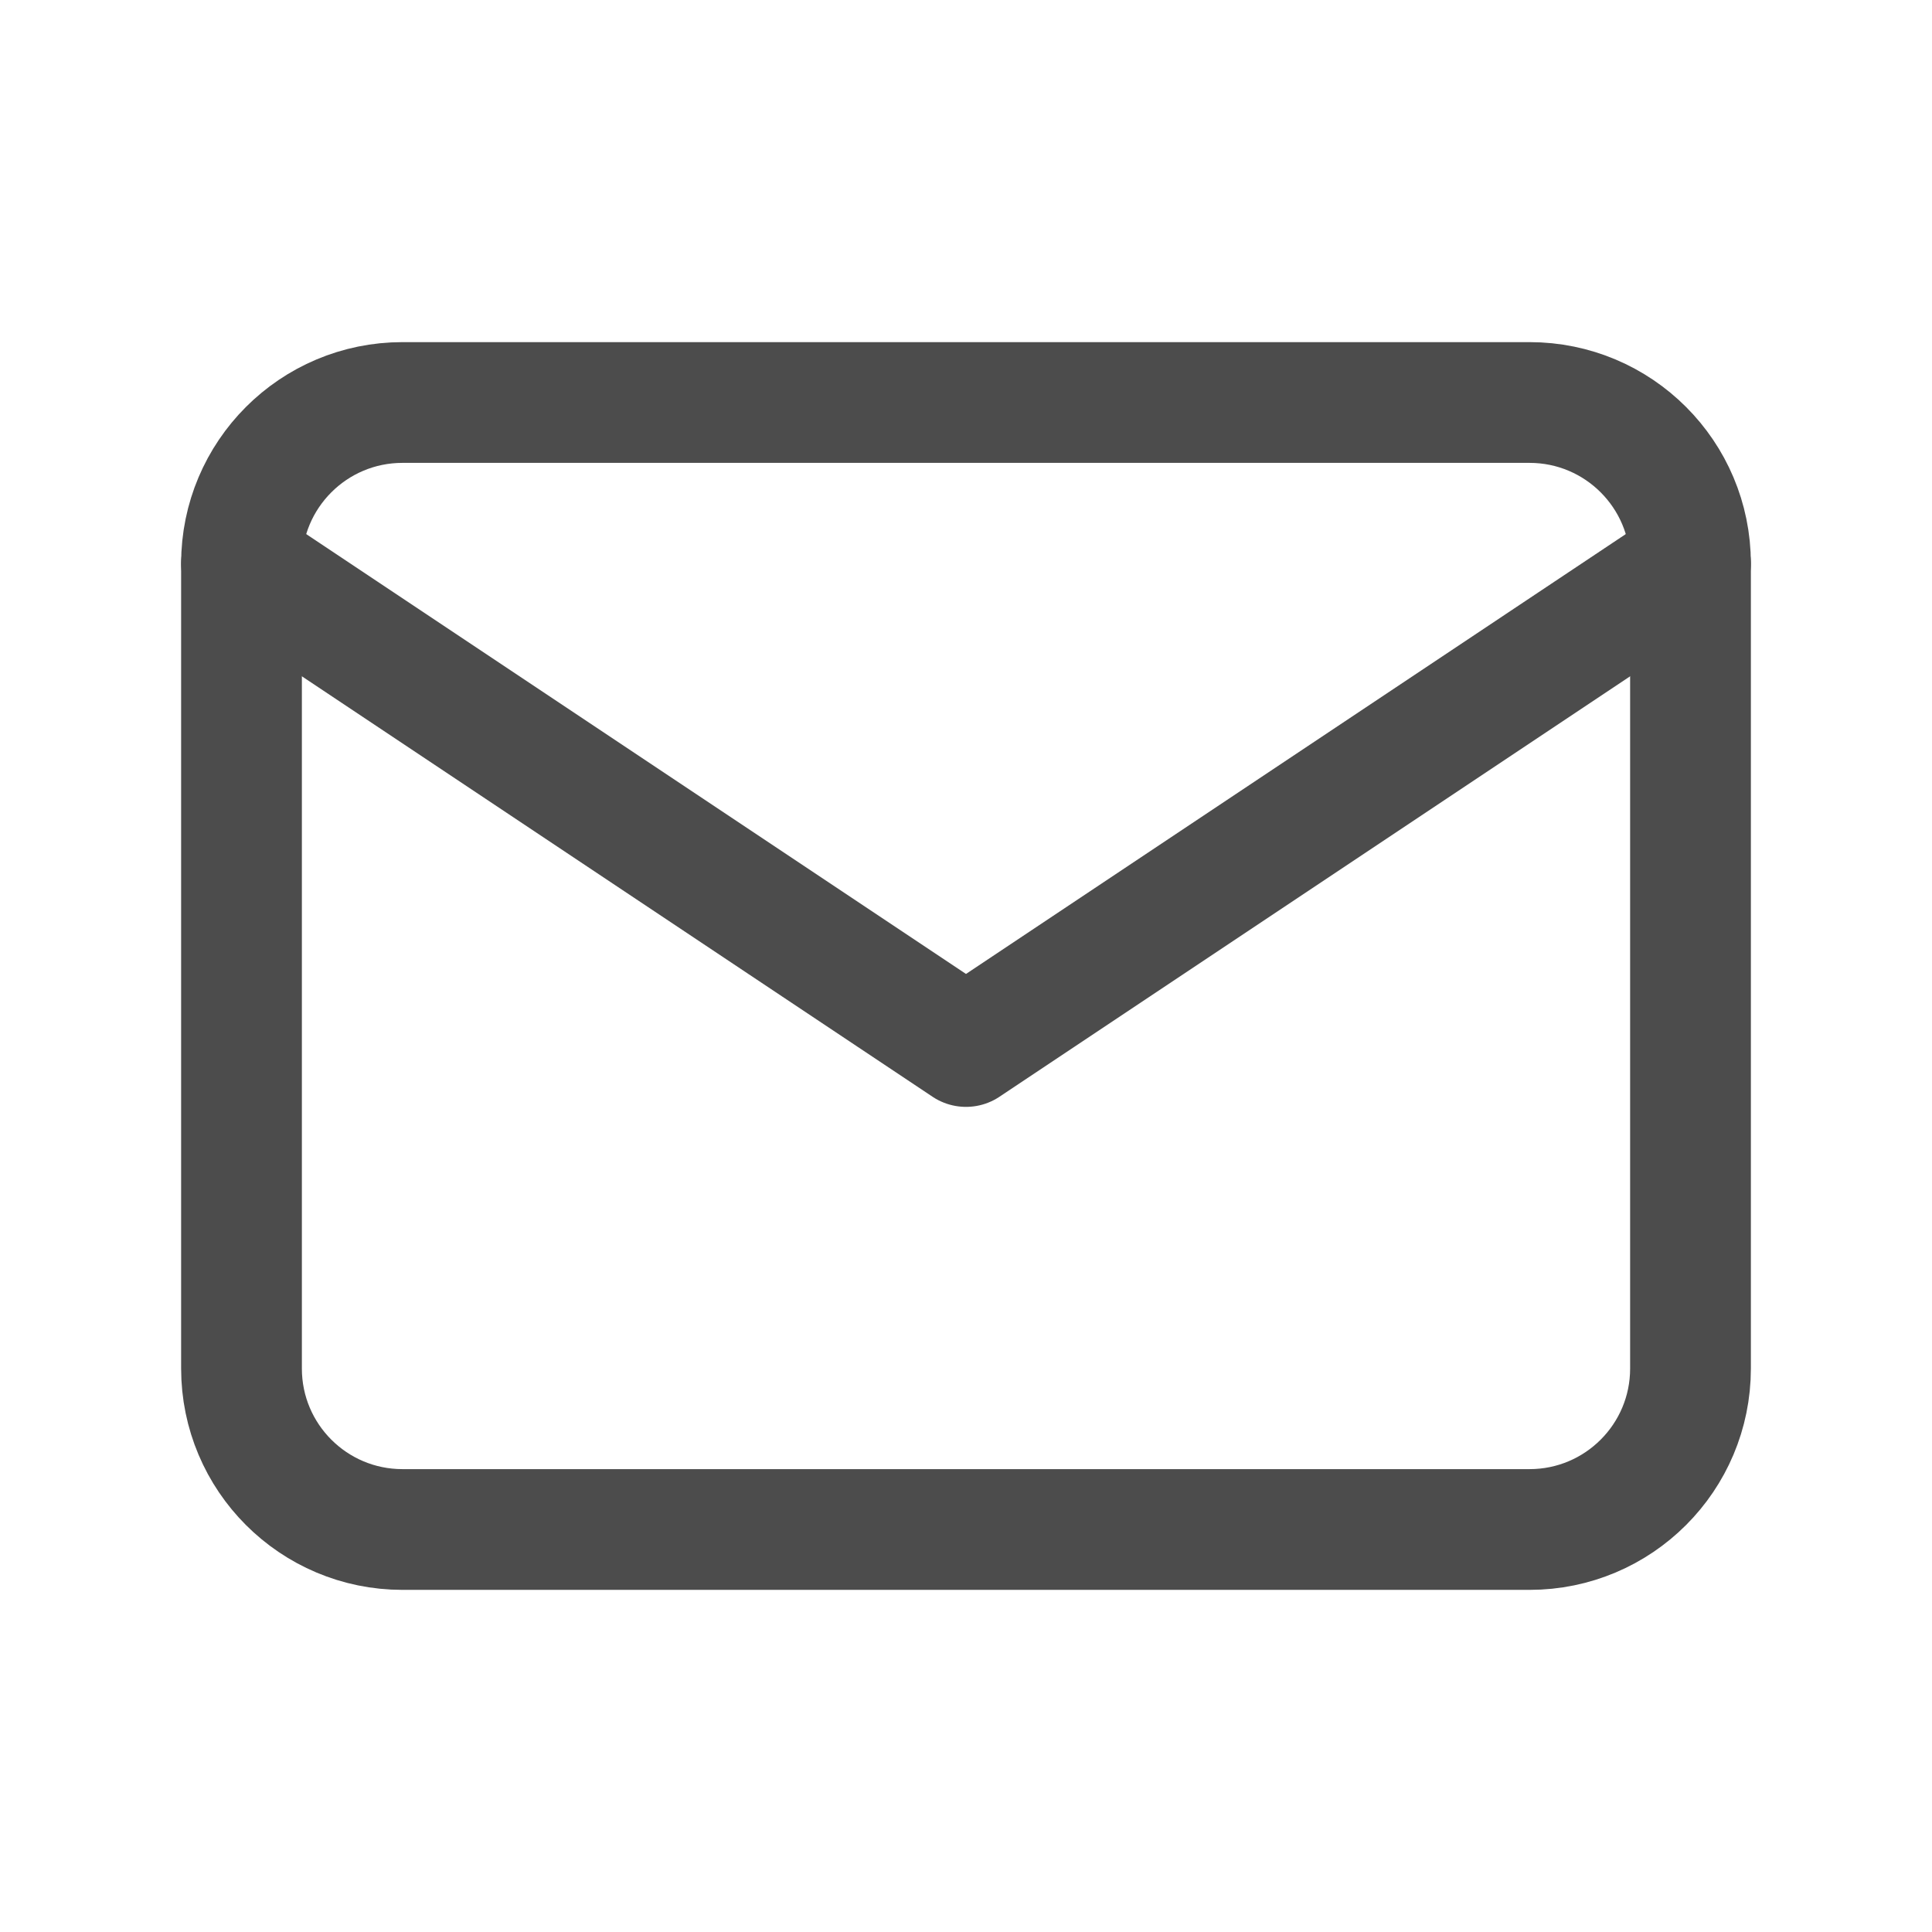 <svg width="24" height="24" viewBox="0 0 24 24" fill="none" xmlns="http://www.w3.org/2000/svg">
<g clip-path="url(#clip0_1585_2266)">
<path d="M19 5H5C3.895 5 3 5.895 3 7V17C3 18.105 3.895 19 5 19H19C20.105 19 21 18.105 21 17V7C21 5.895 20.105 5 19 5Z" stroke="#4C4C4C" stroke-width="1.5" stroke-linecap="round" stroke-linejoin="round"/>
<path d="M3 7L12 13L21 7" stroke="#4C4C4C" stroke-width="1.5" stroke-linecap="round" stroke-linejoin="round"/>
</g>
<defs>
<clipPath id="clip0_1585_2266">
<rect width="24" height="24" fill="white"/>
</clipPath>
</defs>
</svg>
